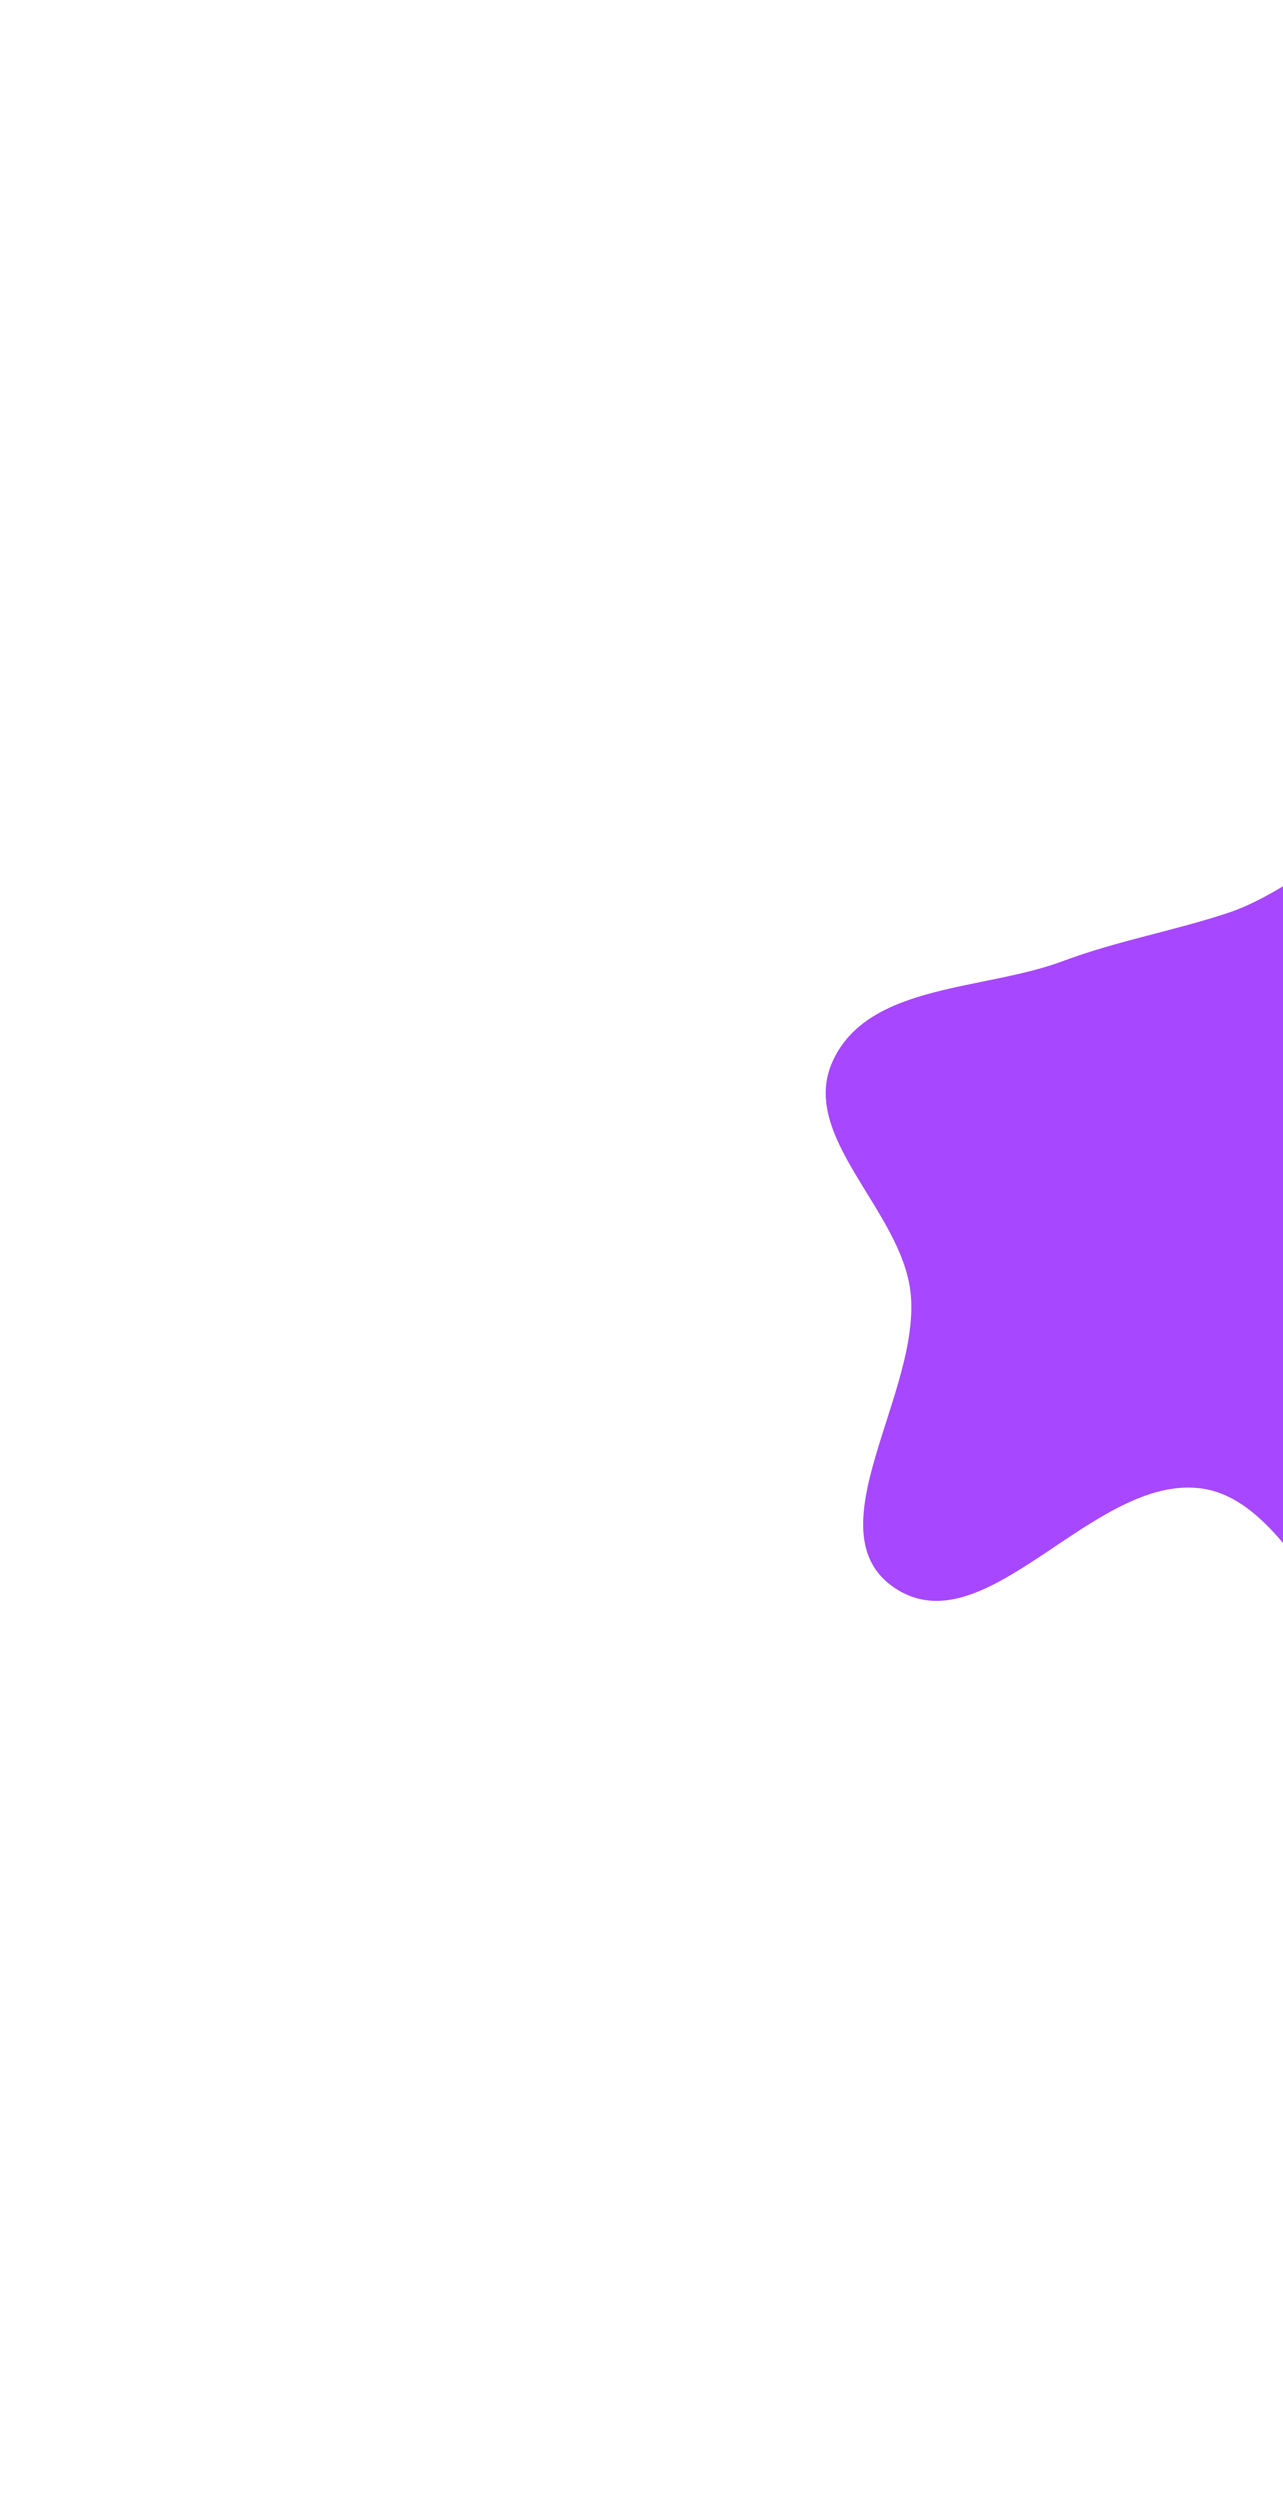 <svg xmlns="http://www.w3.org/2000/svg" width="622" height="1212" viewBox="0 0 622 1212" fill="none"><g filter="url(#filter0_f_177_716)"><path fill-rule="evenodd" clip-rule="evenodd" d="M749.591 504.495C776.172 540.888 847.641 551.649 844.767 596.624C841.871 641.924 764.048 639.802 738.543 677.351C712.028 716.388 744.908 797.512 699.527 810.453C651.64 824.11 632.398 729.198 583.176 721.658C530.367 713.57 478.001 799.575 433.686 769.734C393.117 742.415 447.079 674.76 441.391 626.181C436.718 586.273 386.925 550.712 403.77 514.233C421.125 476.649 476.649 480.373 515.421 465.865C542.097 455.883 568.761 451.404 595.778 442.385C632.758 430.039 667.274 388.503 703.424 403.1C738.571 417.293 727.235 473.885 749.591 504.495Z" fill="#9119FF" fill-opacity="0.8"></path></g><defs><filter id="filter0_f_177_716" x="0.305" y="0.031" width="1244.55" height="1211.76" filterUnits="userSpaceOnUse" color-interpolation-filters="sRGB"><feGaussianBlur stdDeviation="200"></feGaussianBlur></filter></defs></svg>